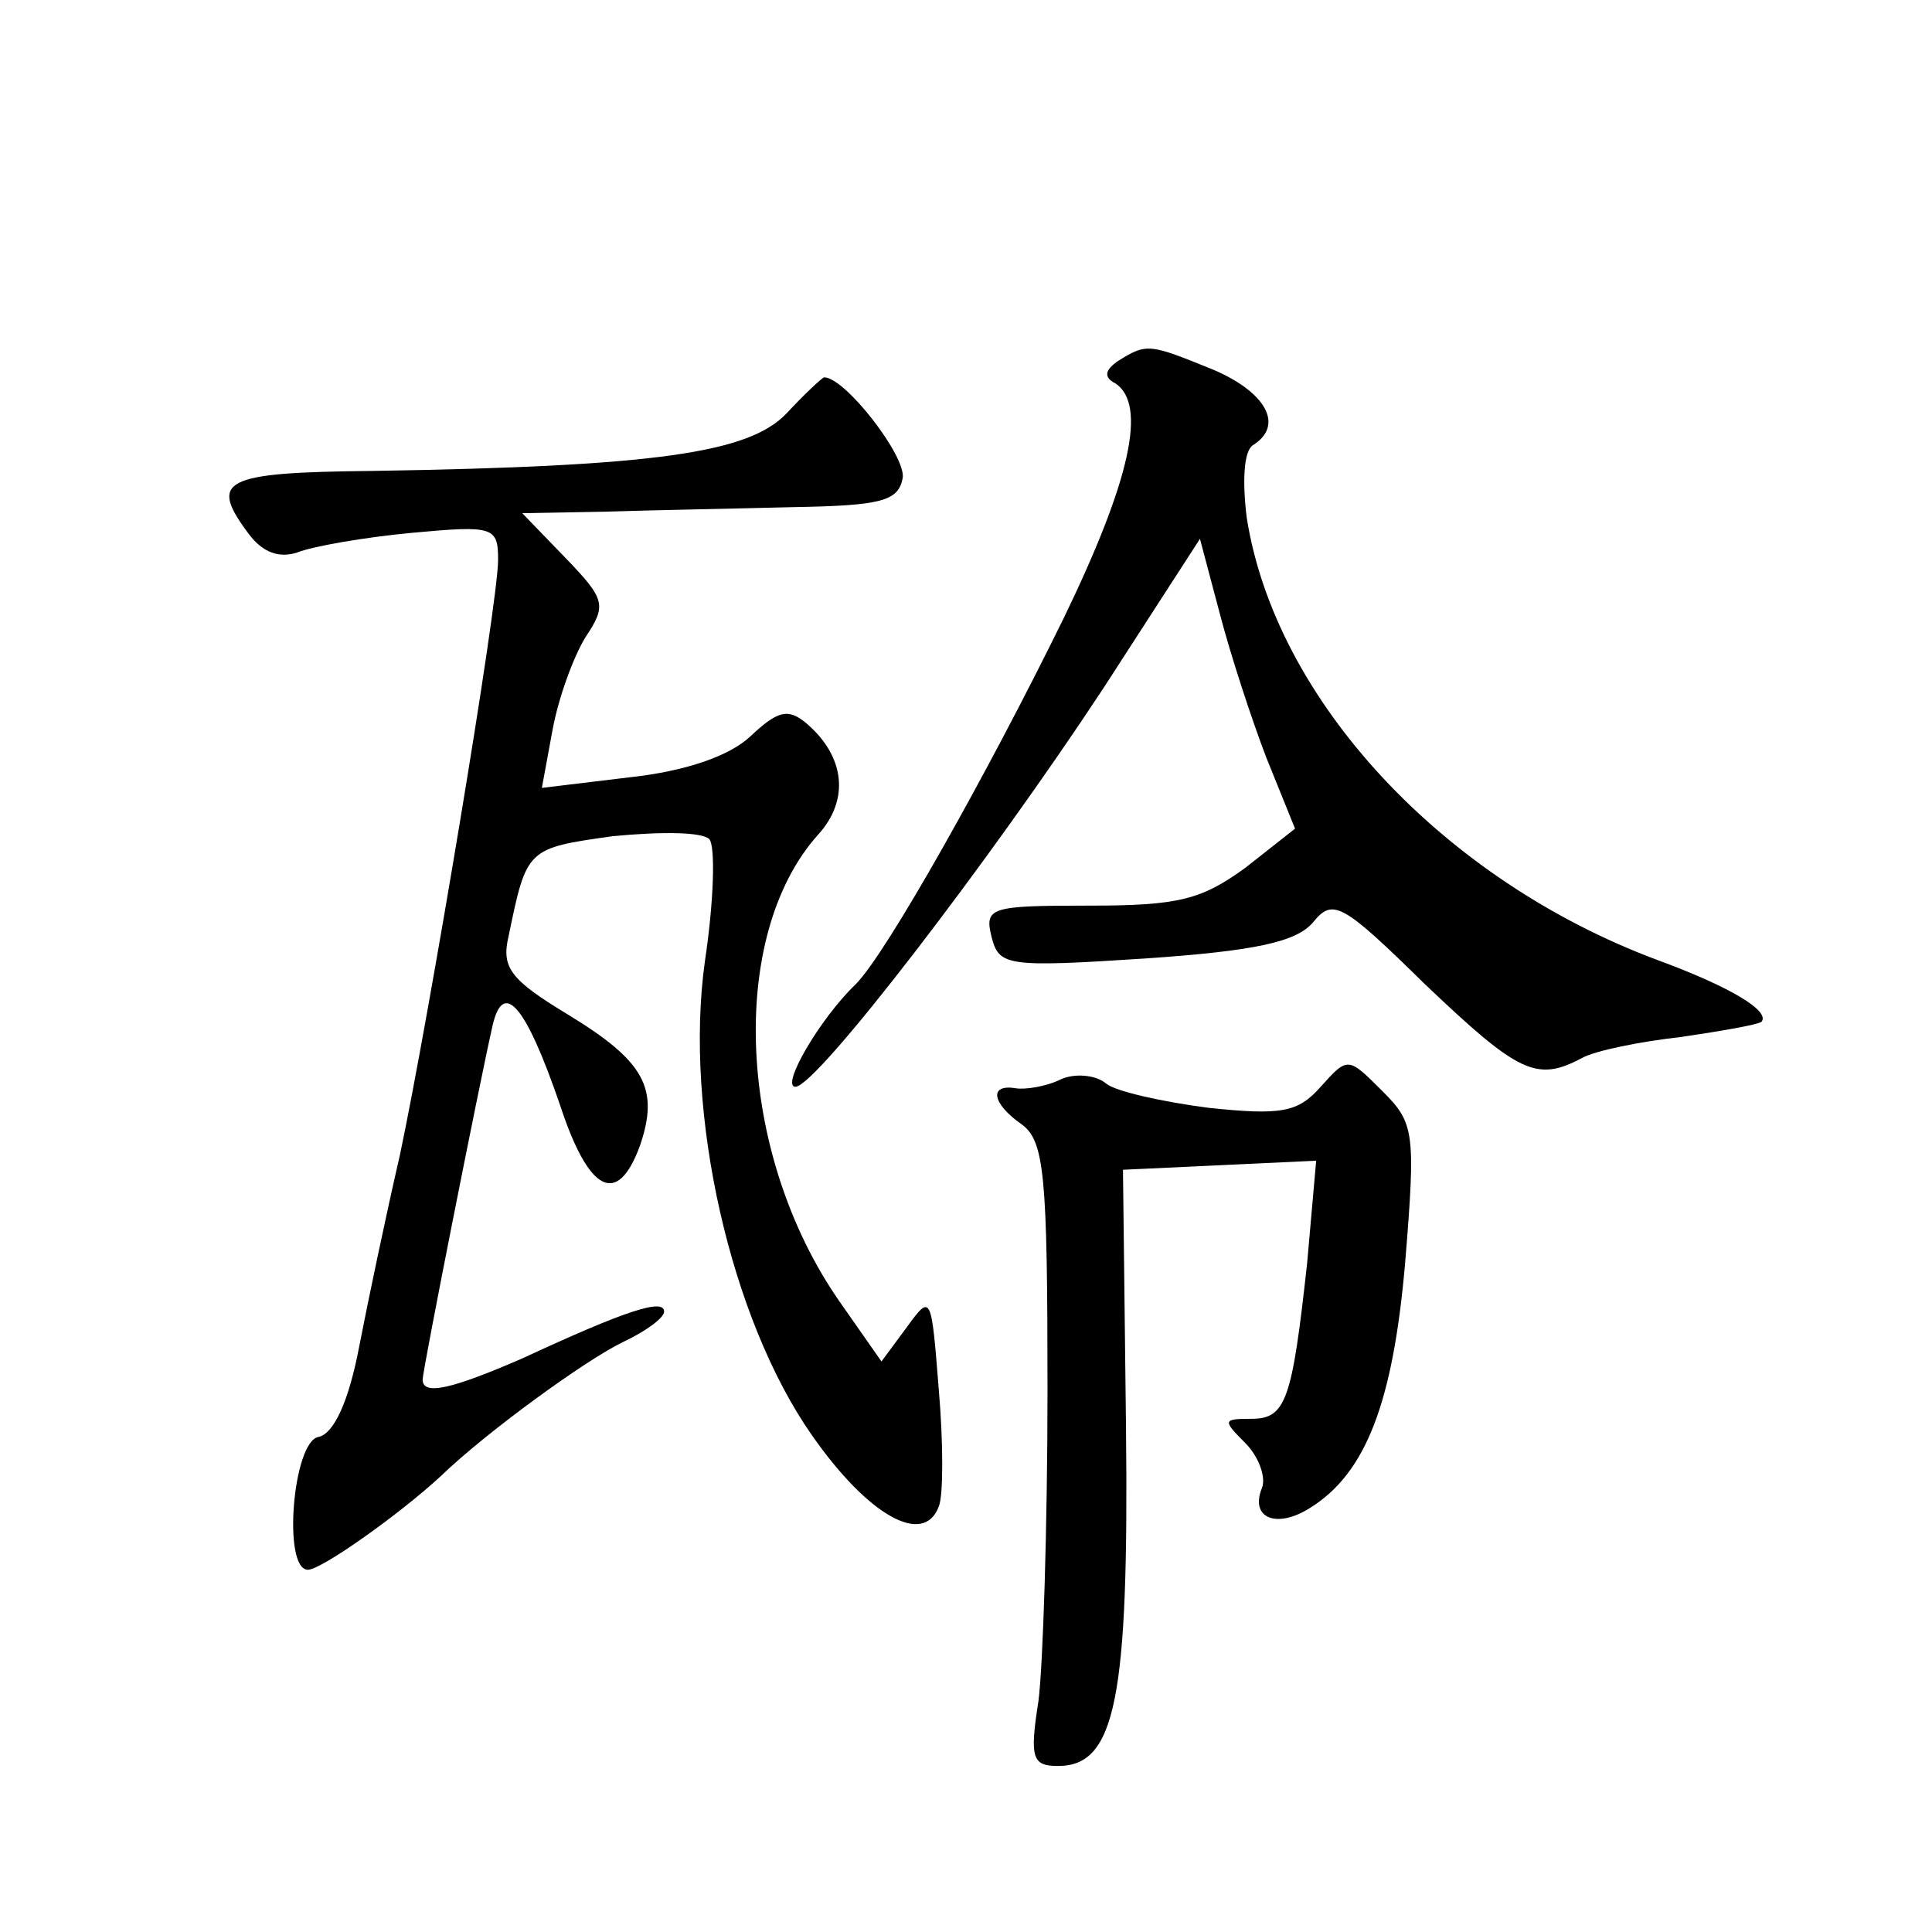 <?xml version="1.0" standalone="no"?>
<!DOCTYPE svg PUBLIC "-//W3C//DTD SVG 20010904//EN"
 "http://www.w3.org/TR/2001/REC-SVG-20010904/DTD/svg10.dtd">
<svg version="1.0" xmlns="http://www.w3.org/2000/svg"
 width="128pt" height="128pt" viewBox="0 0 128 128"
 preserveAspectRatio="xMidYMid meet">
<g transform="translate(0,128) scale(0.1,-0.1)"
fill="#0" stroke="none">
<path d="M741 1041 c-9 -6 -10 -11 -2 -15 21 -14 10 -64 -34 -155 -51 -104 -118
-223 -138 -243 -24 -23 -50 -68 -40 -68 14 0 129 150 204 264 l64 99 13 -49 c7
-27 21 -70 31 -96 l19 -47 -33 -26 c-29 -21 -44 -25 -103 -25 -66 0 -70 -1 -65
-21 5 -19 10 -20 102 -14 73 5 100 11 111 24 13 16 19 13 74 -41 62 -59 74 -65
104 -49 9 5 39 11 66 14 27 4 50 8 53 10 6 7 -20 23 -69 41 -142 53 -253 172 -272
293 -3 24 -2 44 4 48 21 13 9 35 -26 50 -42 17 -44 18 -63 6z M521 1006 c-25 -26
-86 -35 -274 -38 -100 -1 -109 -6 -82 -42 9 -12 20 -16 32 -12 10 4 44 10 76 13
54 5 57 4 57 -18 0 -29 -46 -304 -65 -394 -9 -39 -21 -96 -27 -127 -7 -37 -17 -58
-27 -60 -17 -3 -24 -88 -7 -88 9 0 61 37 88 62 30 29 96 77 121 89 15 7 27 16 27
20 0 9 -25 1 -94 -31 -46 -20 -66 -25 -66 -14 0 6 37 193 46 233 7 33 22 16 45
-51 19 -58 38 -68 53 -27 13 38 3 56 -48 87 -38 23 -44 31 -39 52 12 58 12 58 69
66 31 3 59 3 64 -2 4 -5 3 -41 -3 -81 -14 -100 17 -237 71 -314 37 -53 74 -74 84
-47 3 7 3 42 0 77 -5 63 -5 64 -21 42 l-17 -23 -28 40 c-68 98 -74 242 -14 309
21 23 18 52 -8 74 -12 10 -19 8 -37 -9 -14 -13 -43 -23 -80 -27 l-58 -7 7 38 c4
22 14 49 22 62 14 21 13 25 -13 52 l-29 30 55 1 c30 1 85 2 124 3 59 1 70 4 73
19 3 14 -38 67 -52 67 -1 0 -13 -11 -25 -24z M875 560 c-15 -17 -26 -19 -74 -14
-31 4 -62 11 -68 16 -7 6 -21 7 -30 3 -10 -5 -24 -7 -30 -6 -18 3 -16 -10 4 -24
15 -11 17 -34 17 -176 0 -90 -3 -183 -6 -206 -6 -38 -4 -43 13 -43 38 0 47 44 45
225 l-2 170 64 3 64 3 -6 -68 c-10 -91 -14 -103 -37 -103 -19 0 -19 -1 -4 -16 9
-9 14 -23 11 -30 -8 -20 10 -27 32 -13 37 23 55 70 63 163 7 86 6 92 -15 113 -23
23 -23 23 -41 3z"/>
</g>
</svg>
